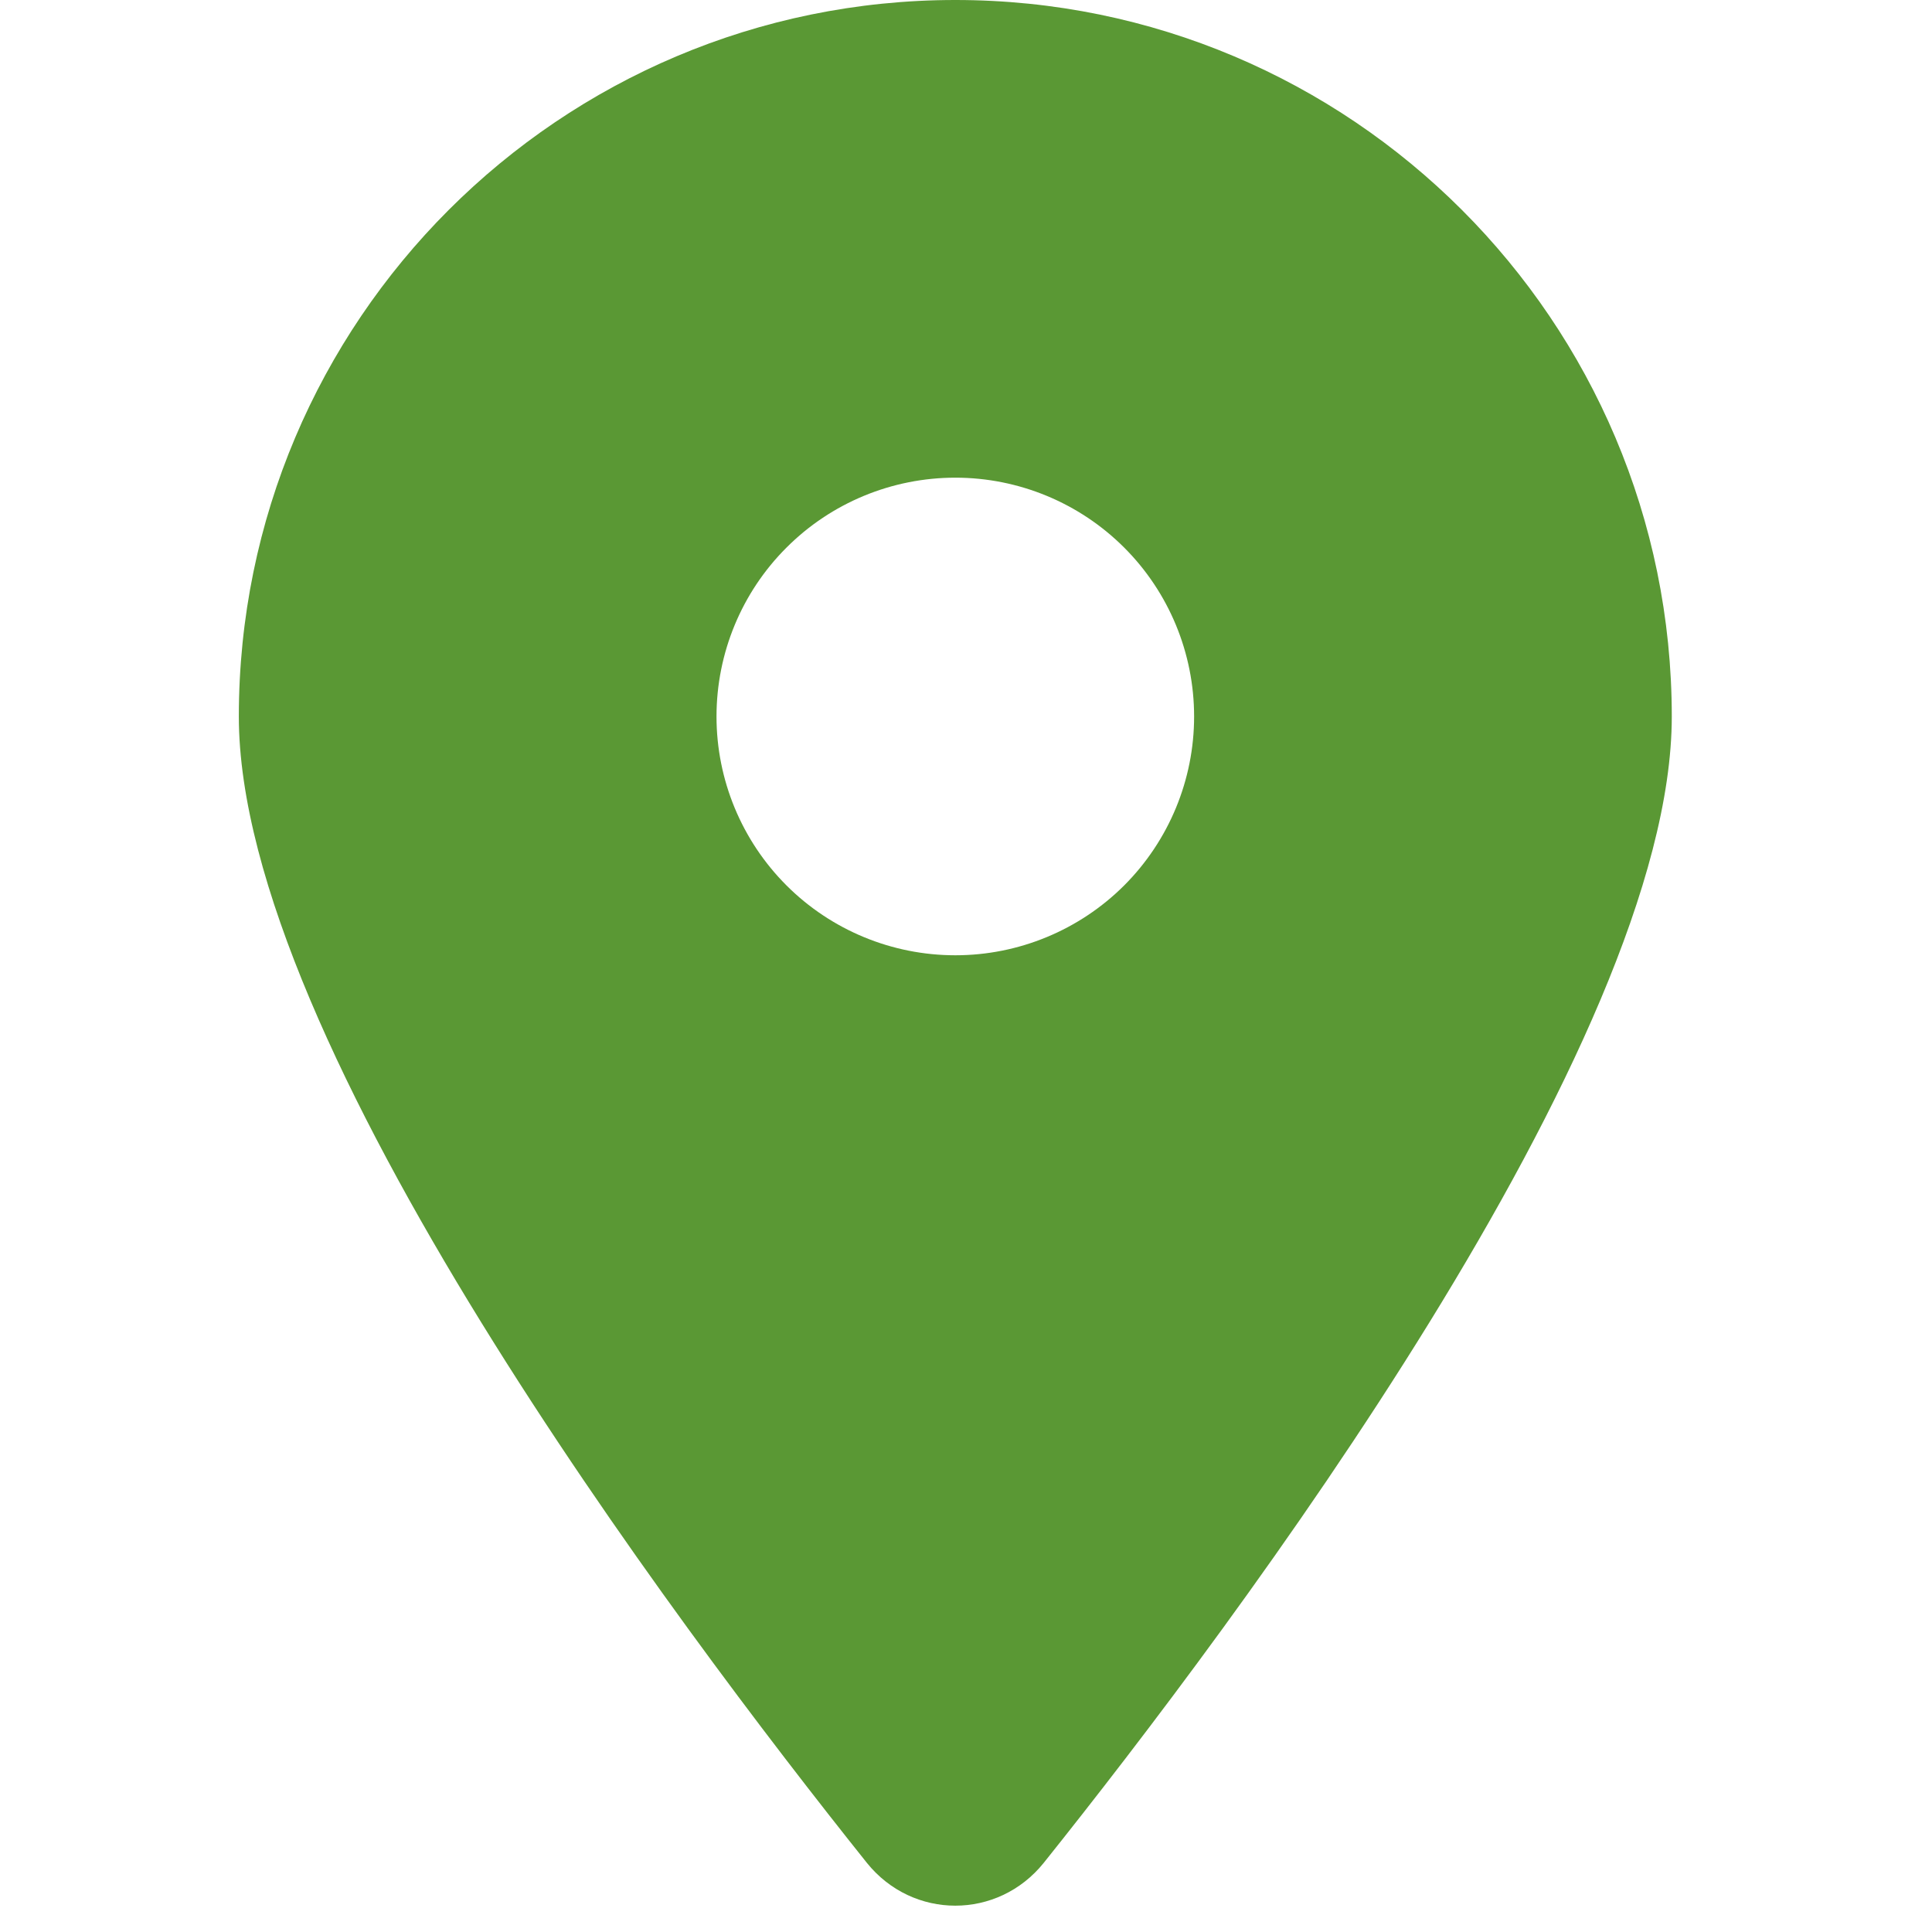 <svg width="29" height="29" viewBox="0 0 29 29" fill="none" xmlns="http://www.w3.org/2000/svg">
<g clip-path="url(#clip0_53_58)">
<path d="M15.667 27.962C18.541 24.366 25.094 15.65 25.094 10.755C25.094 4.817 20.277 0 14.34 0C8.402 0 3.585 4.817 3.585 10.755C3.585 15.65 10.139 24.366 13.012 27.962C13.701 28.819 14.978 28.819 15.667 27.962ZM14.34 7.17C15.29 7.17 16.202 7.547 16.875 8.22C17.547 8.892 17.924 9.804 17.924 10.755C17.924 11.705 17.547 12.617 16.875 13.29C16.202 13.962 15.29 14.339 14.34 14.339C13.389 14.339 12.477 13.962 11.805 13.29C11.132 12.617 10.755 11.705 10.755 10.755C10.755 9.804 11.132 8.892 11.805 8.22C12.477 7.547 13.389 7.17 14.34 7.17Z" fill="#5A9834"/>
</g>
<defs>
<clipPath id="clip0_53_58">
<rect width="28.679" height="28.679" fill="white"/>
</clipPath>
</defs>
</svg>
